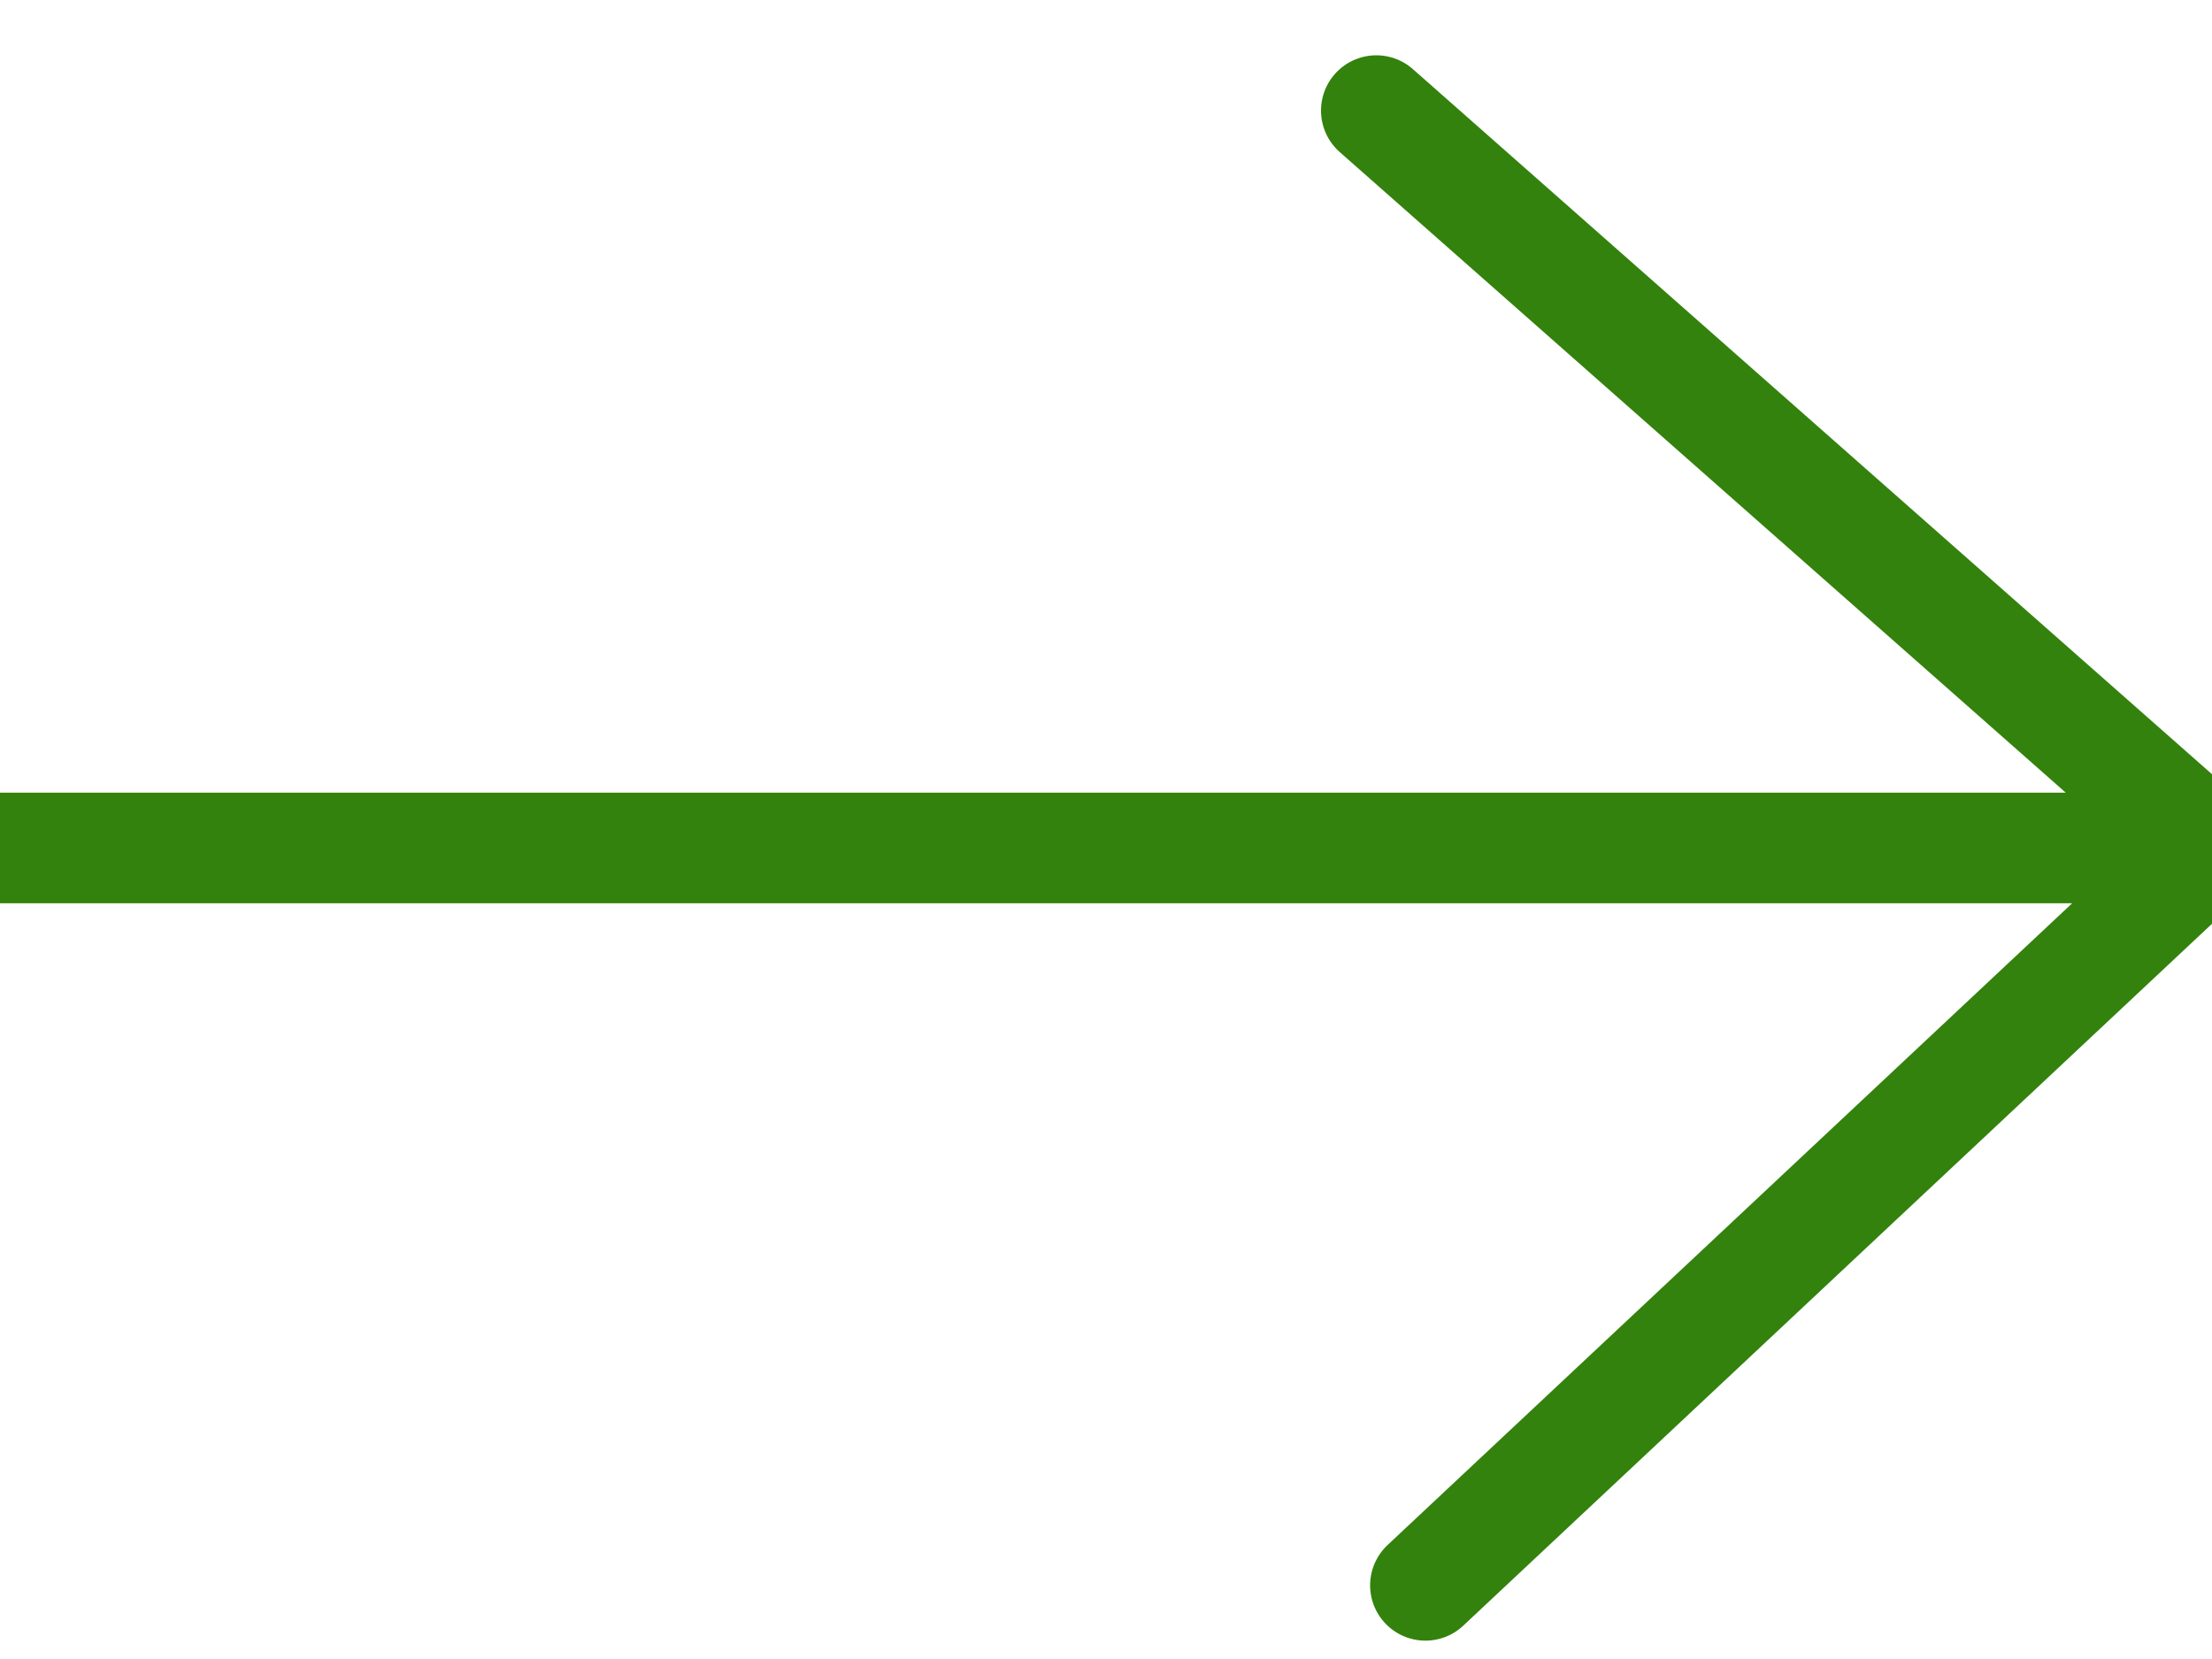 <?xml version="1.0" encoding="UTF-8"?>
<svg width="20px" height="15px" viewBox="0 0 20 15" version="1.1" xmlns="http://www.w3.org/2000/svg" xmlns:xlink="http://www.w3.org/1999/xlink">
    <!-- Generator: Sketch 56.3 (81716) - https://sketch.com -->
    <title>icone-fechar</title>
    <desc>Created with Sketch.</desc>
    <g id="[Sprint-1]-Mobile-" stroke="none" stroke-width="1" fill="none" fill-rule="evenodd" stroke-linecap="round" stroke-linejoin="round">
        <g id="Home-Cooperativas_scroll.8.1" transform="translate(-213, -212)" stroke="#33820D">
            <g id="Group-6" transform="translate(14, 71)">
                <g id="Group" transform="translate(29, 137)">
                    <g id="icone/seta-baixo-copy-3" transform="translate(168, 0)">
                        <path d="M9.556,18.334 L2,11.667 L9.112,5 M22,11.667 L2,11.667" id="Stroke-1" transform="translate(12, 11.667) rotate(180) translate(-12, -11.667) "></path>
                    </g>
                </g>
            </g>
        </g>
    </g>
</svg>